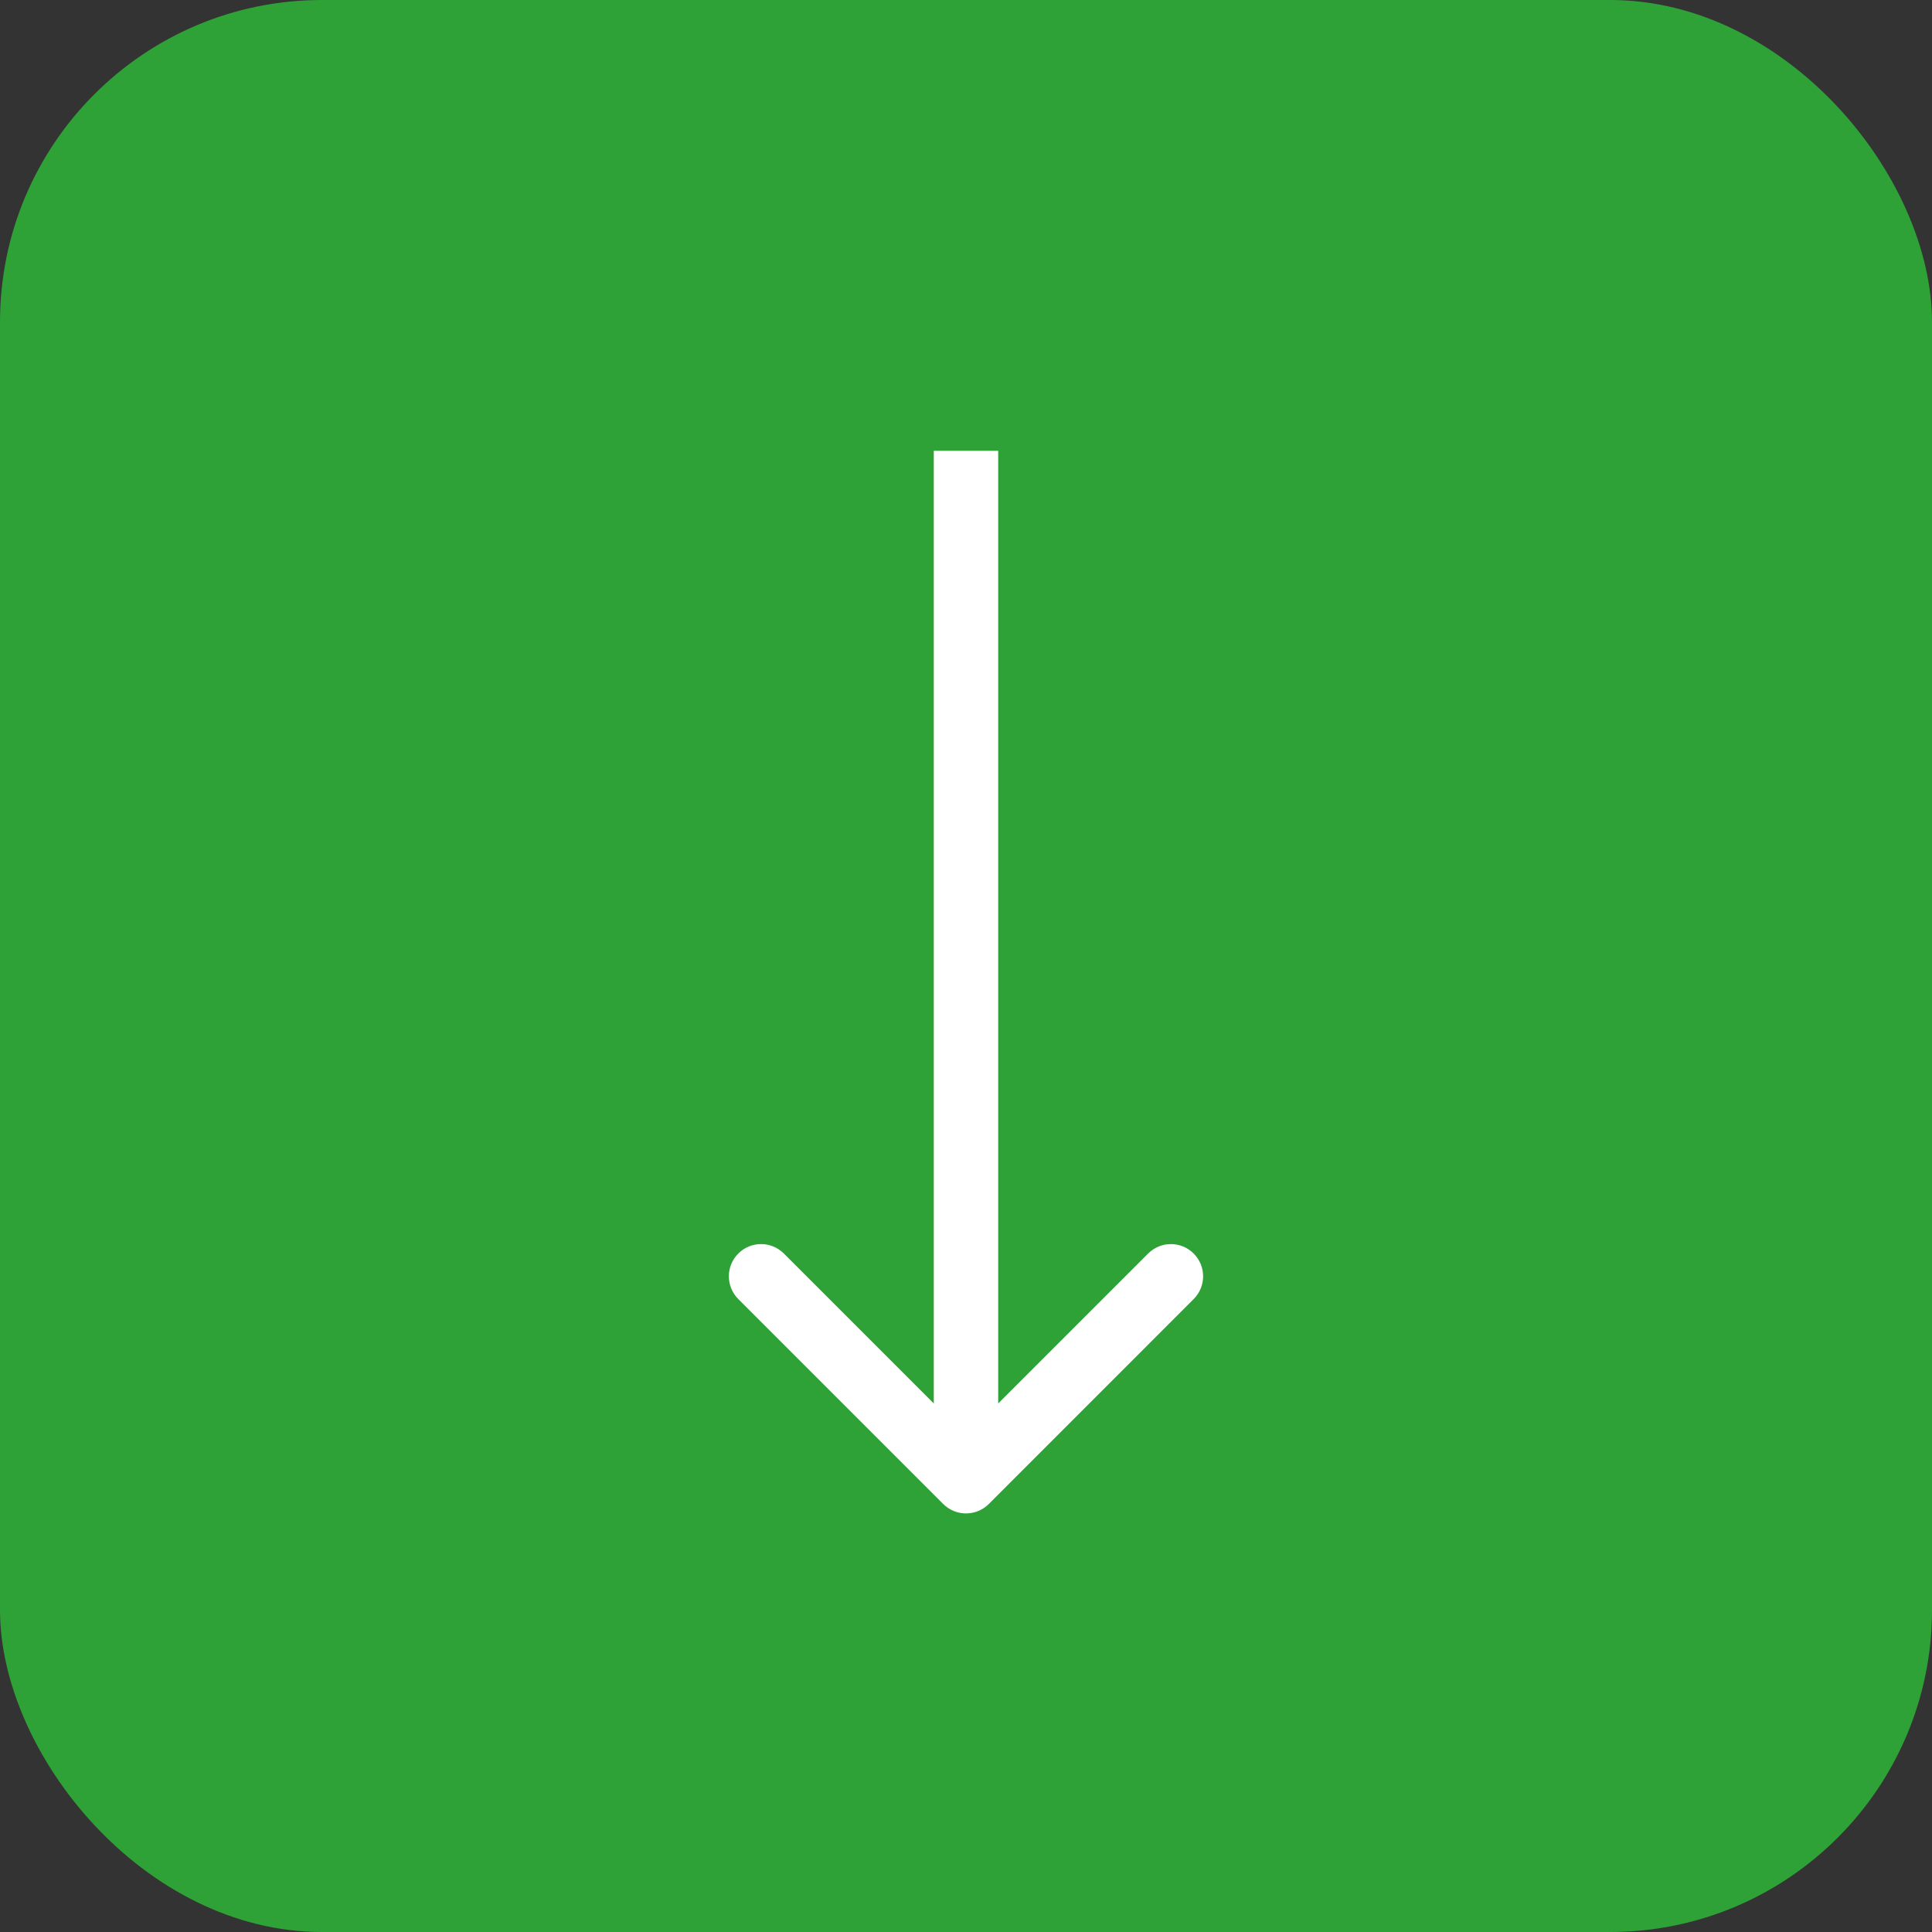 <?xml version="1.0" encoding="UTF-8"?> <svg xmlns="http://www.w3.org/2000/svg" width="30" height="30" viewBox="0 0 30 30" fill="none"><rect x="0" y="0" width="30" height="30" fill="#333333" stroke="none"/><rect width="30" height="30" rx="5" fill="#2EA237"></rect><path d="M14.646 23.354C14.842 23.549 15.158 23.549 15.354 23.354L18.535 20.172C18.731 19.976 18.731 19.66 18.535 19.465C18.34 19.269 18.024 19.269 17.828 19.465L15 22.293L12.172 19.465C11.976 19.269 11.66 19.269 11.464 19.465C11.269 19.66 11.269 19.976 11.464 20.172L14.646 23.354ZM14.5 7L14.5 23L15.5 23L15.5 7L14.5 7Z" fill="white"></path></svg> 